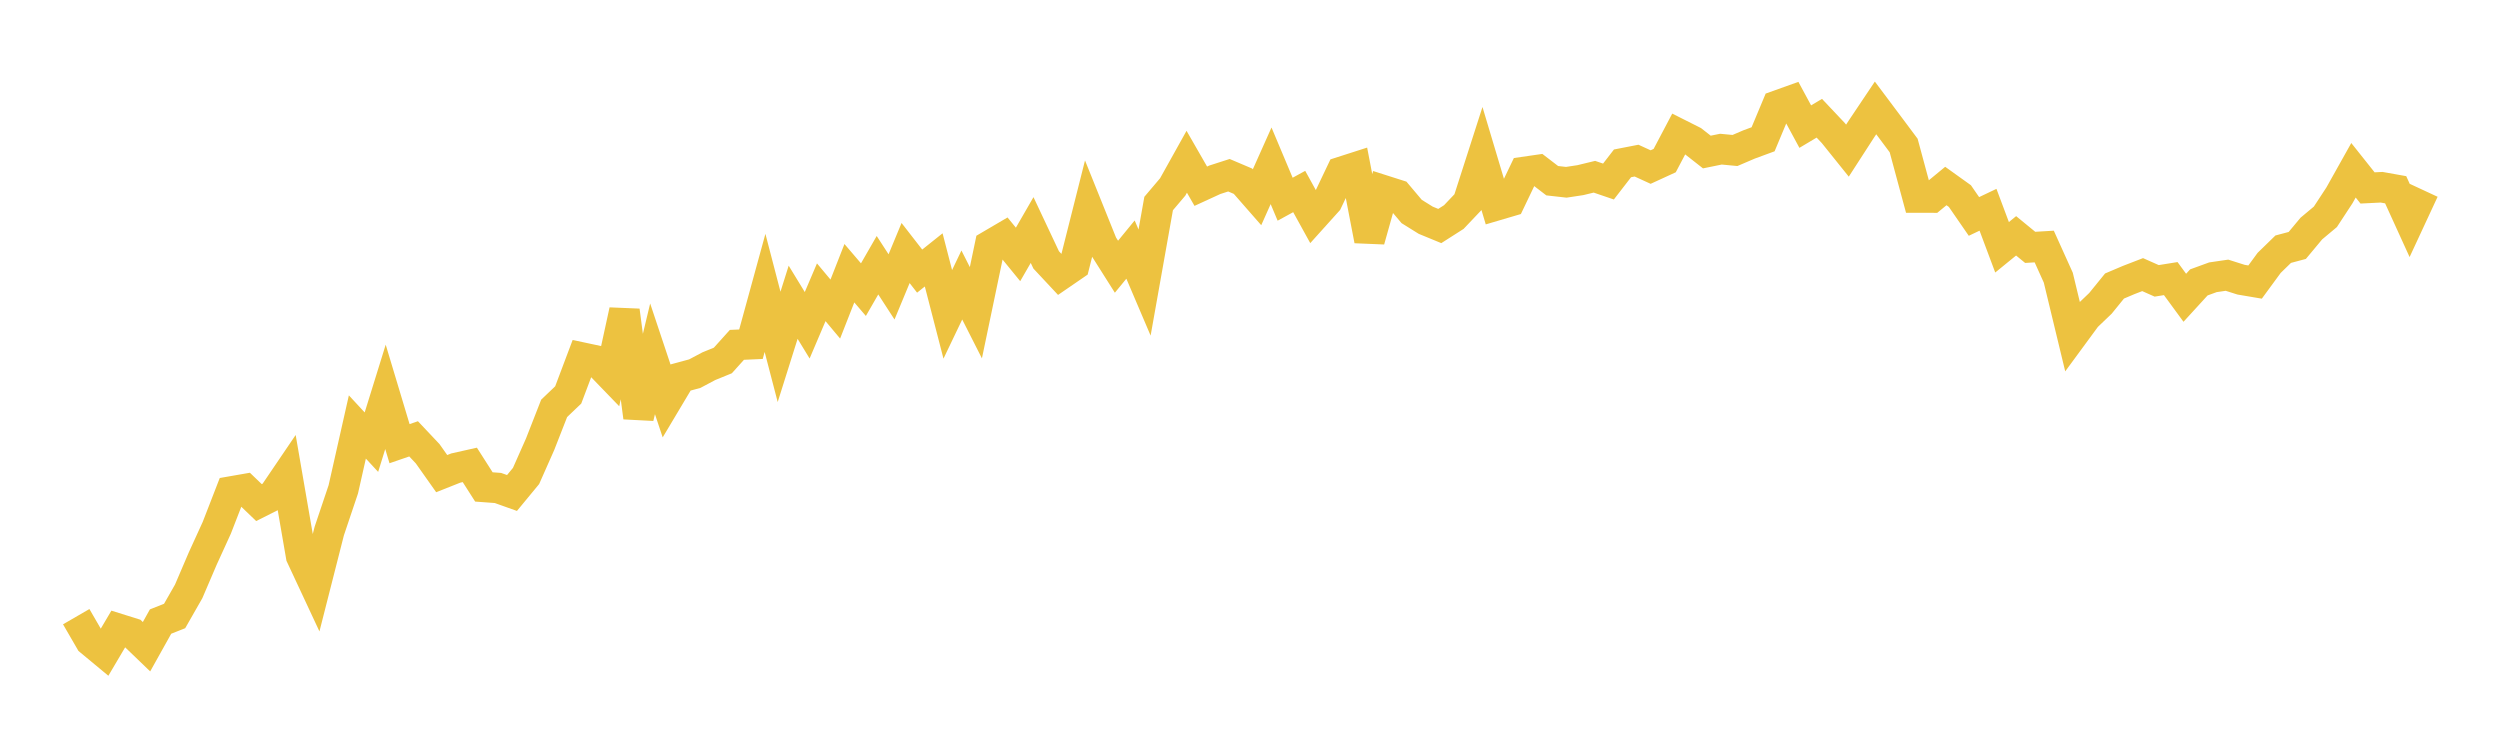 <svg width="164" height="48" xmlns="http://www.w3.org/2000/svg" xmlns:xlink="http://www.w3.org/1999/xlink"><path fill="none" stroke="rgb(237,194,64)" stroke-width="2" d="M5,40.454L5.922,42.046L6.844,42.811L7.766,41.249L8.689,41.538L9.611,42.425L10.533,40.774L11.455,40.409L12.377,38.795L13.299,36.642L14.222,34.621L15.144,32.245L16.066,32.084L16.988,32.97L17.91,32.506L18.832,31.147L19.754,36.485L20.677,38.461L21.599,34.839L22.521,32.099L23.443,28.01L24.365,29.006L25.287,26.034L26.21,29.105L27.132,28.788L28.054,29.765L28.976,31.07L29.898,30.704L30.82,30.497L31.743,31.943L32.665,32.011L33.587,32.34L34.509,31.223L35.431,29.143L36.353,26.787L37.275,25.908L38.198,23.46L39.12,23.657L40.042,24.611L40.964,20.375L41.886,27.382L42.808,23.54L43.731,26.307L44.653,24.762L45.575,24.512L46.497,24.023L47.419,23.647L48.341,22.622L49.263,22.581L50.186,19.214L51.108,22.755L52.03,19.827L52.952,21.338L53.874,19.173L54.796,20.275L55.719,17.923L56.641,19.001L57.563,17.398L58.485,18.82L59.407,16.598L60.329,17.785L61.251,17.049L62.174,20.622L63.096,18.696L64.018,20.515L64.94,16.102L65.862,15.561L66.784,16.69L67.707,15.09L68.629,17.049L69.551,18.036L70.473,17.403L71.395,13.746L72.317,16.037L73.24,17.497L74.162,16.372L75.084,18.535L76.006,13.352L76.928,12.265L77.85,10.611L78.772,12.216L79.695,11.792L80.617,11.495L81.539,11.887L82.461,12.94L83.383,10.877L84.305,13.068L85.228,12.563L86.15,14.235L87.072,13.211L87.994,11.275L88.916,10.979L89.838,15.768L90.76,12.486L91.683,12.78L92.605,13.873L93.527,14.447L94.449,14.827L95.371,14.238L96.293,13.267L97.216,10.395L98.138,13.479L99.06,13.207L99.982,11.28L100.904,11.147L101.826,11.854L102.749,11.958L103.671,11.818L104.593,11.594L105.515,11.909L106.437,10.716L107.359,10.537L108.281,10.959L109.204,10.535L110.126,8.786L111.048,9.25L111.97,9.973L112.892,9.785L113.814,9.872L114.737,9.477L115.659,9.137L116.581,6.931L117.503,6.601L118.425,8.306L119.347,7.756L120.269,8.733L121.192,9.882L122.114,8.455L123.036,7.08L123.958,8.311L124.88,9.546L125.802,12.961L126.725,12.962L127.647,12.202L128.569,12.863L129.491,14.199L130.413,13.76L131.335,16.222L132.257,15.47L133.18,16.227L134.102,16.172L135.024,18.215L135.946,22.036L136.868,20.781L137.79,19.899L138.713,18.763L139.635,18.371L140.557,18.015L141.479,18.424L142.401,18.276L143.323,19.534L144.246,18.525L145.168,18.189L146.09,18.054L147.012,18.347L147.934,18.503L148.856,17.245L149.778,16.347L150.701,16.101L151.623,14.994L152.545,14.223L153.467,12.816L154.389,11.17L155.311,12.329L156.234,12.283L157.156,12.448L158.078,14.471L159,12.487"></path></svg>